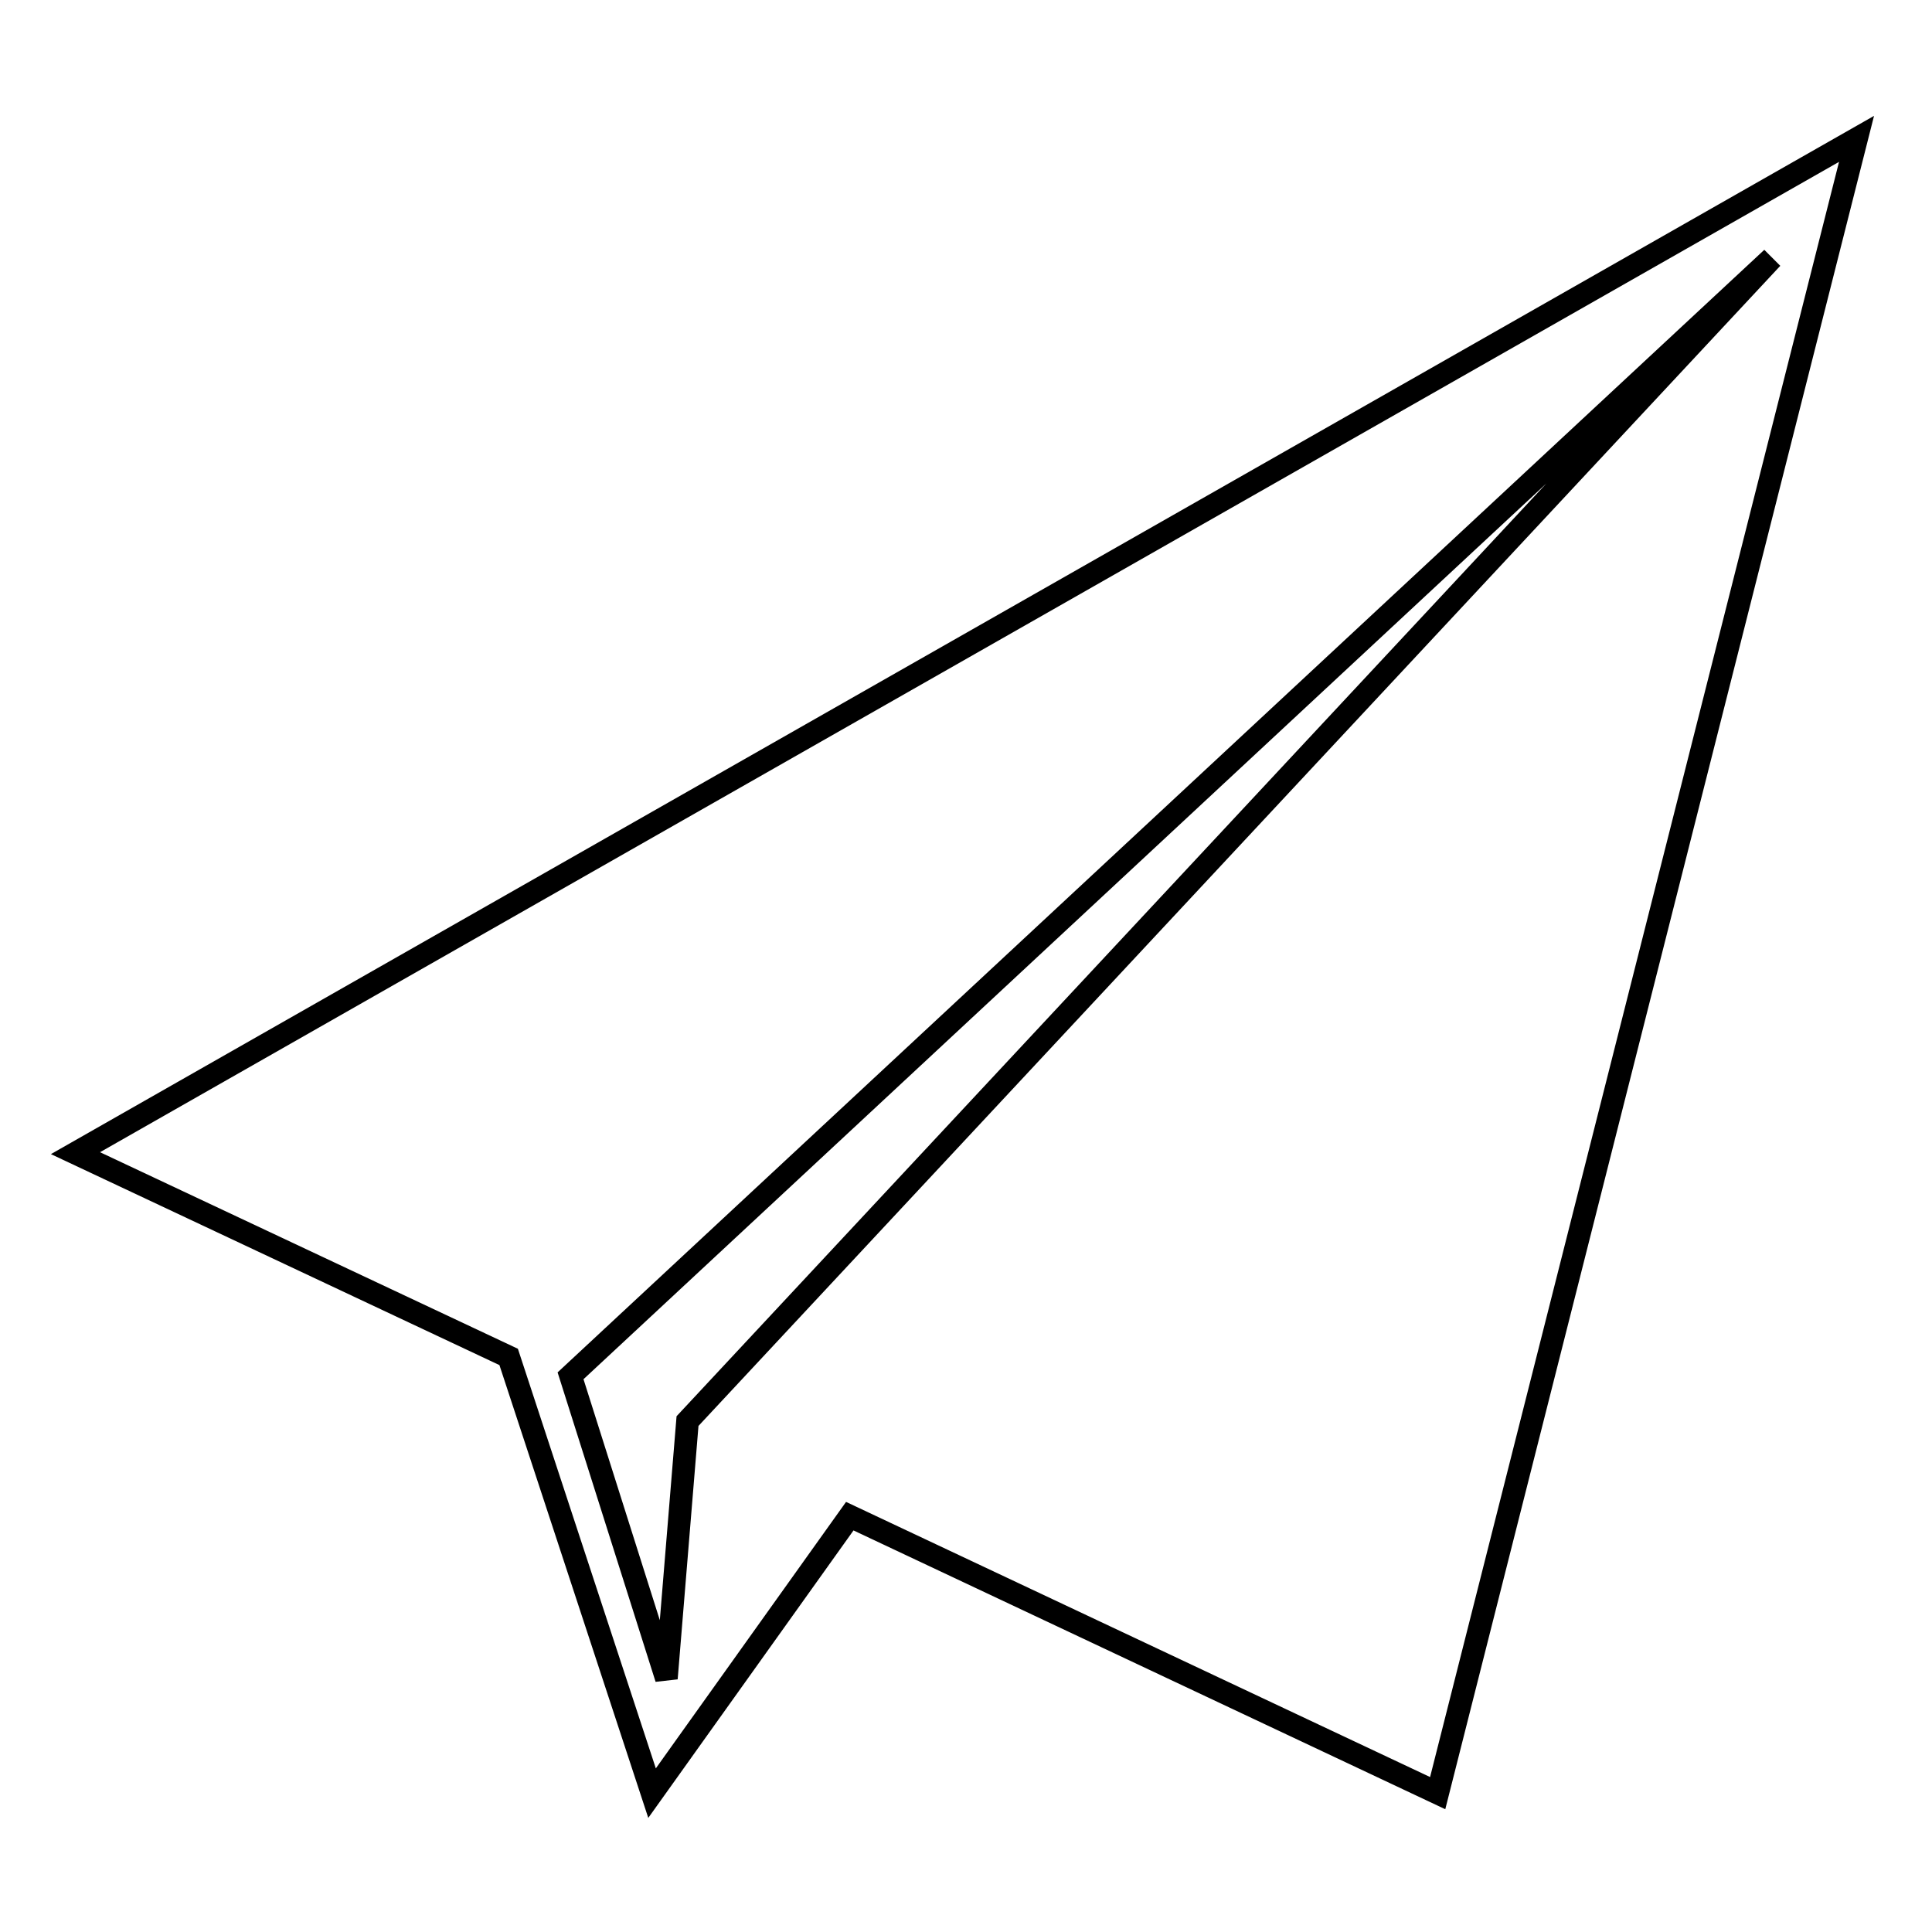 <?xml version="1.0" encoding="utf-8"?>
<!-- Svg Vector Icons : http://www.onlinewebfonts.com/icon -->
<!DOCTYPE svg PUBLIC "-//W3C//DTD SVG 1.1//EN" "http://www.w3.org/Graphics/SVG/1.1/DTD/svg11.dtd">
<svg version="1.1" xmlns="http://www.w3.org/2000/svg" xmlns:xlink="http://www.w3.org/1999/xlink" x="0px" y="0px" viewBox="0 0 256 256" enable-background="new 0 0 256 256" xml:space="preserve">
<g><g><path stroke-width="3" fill-opacity="0" stroke="#000000"  d="M10,152.8l57.4,27l19,57.8l26.2-36.7l77.9,36.7L246,18.4L10,152.8z M91.1,188.3l-2.8,34.1l-12.7-40.1L234.8,34.2L91.1,188.3z"/></g></g>
</svg>